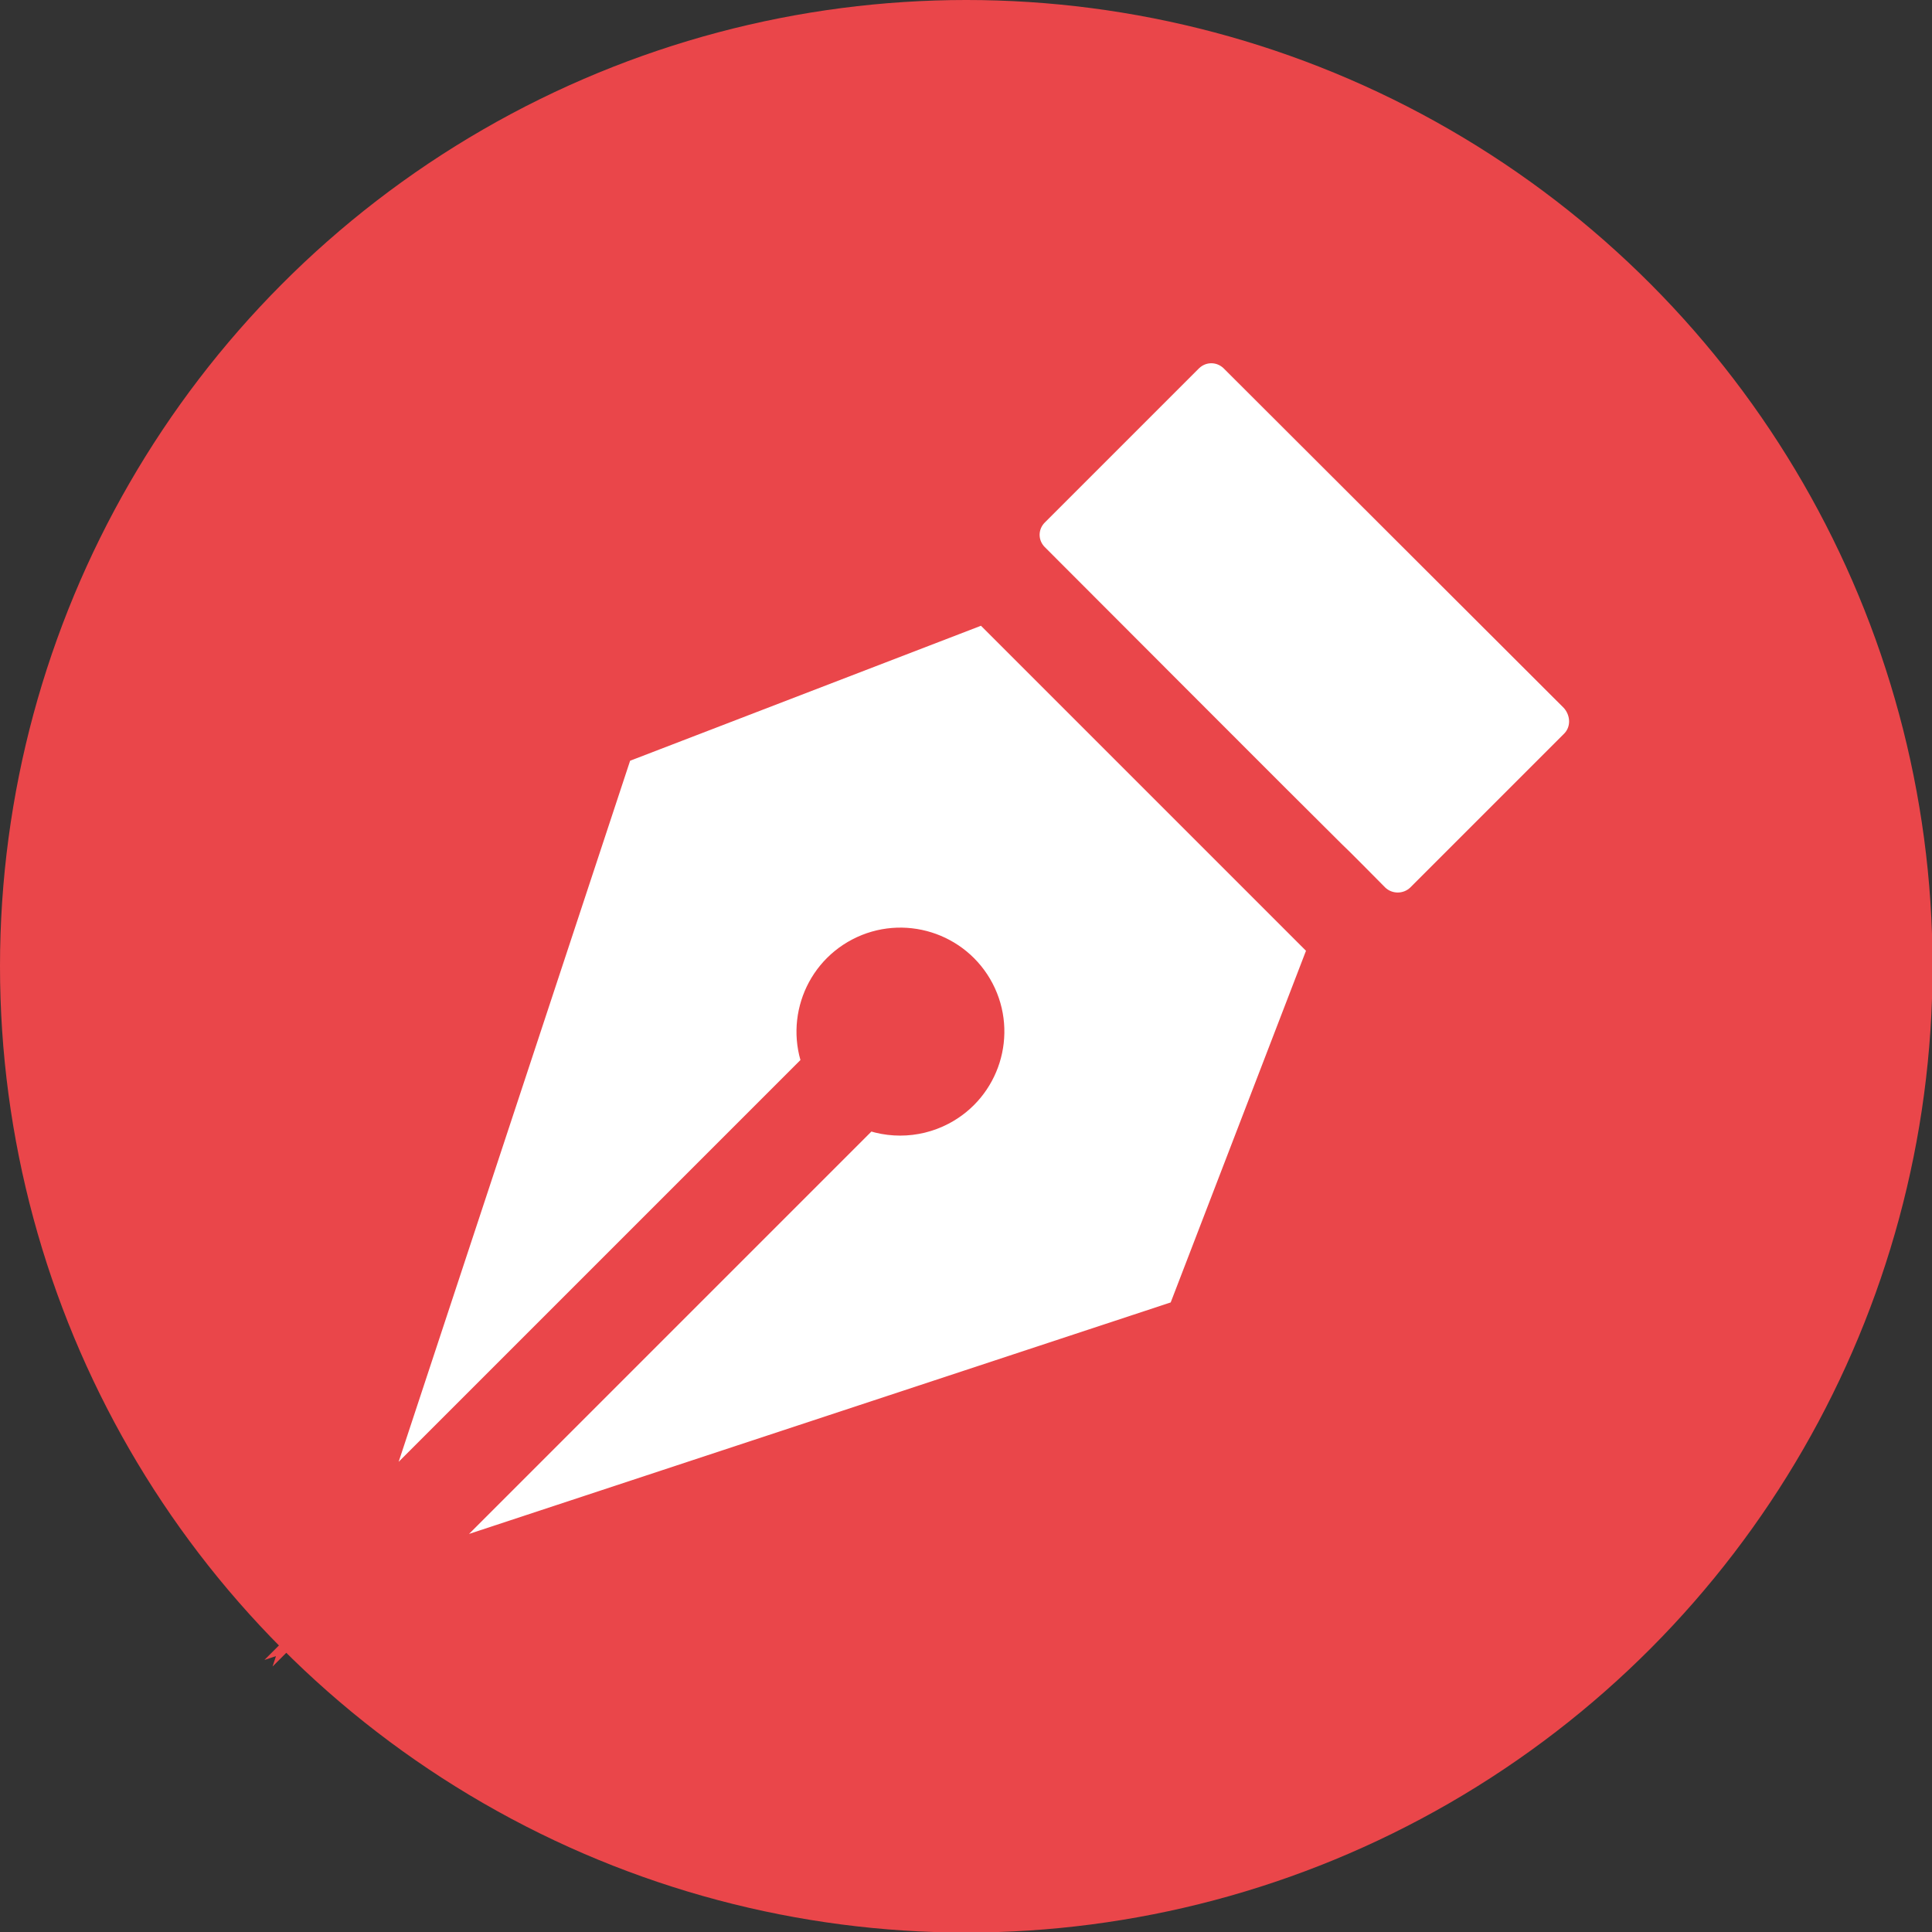 <?xml version="1.0" encoding="UTF-8"?>
<svg id="Layer_2" data-name="Layer 2" xmlns="http://www.w3.org/2000/svg" viewBox="0 0 34.77 34.77">
  <rect x="0" y="0" width="34.77" height="34.77" fill="#333333" stroke="none"/>
  <defs>
    <style>
      .cls-1 {
        fill: #fff;
        stroke: #ea464a;
        stroke-miterlimit: 10;
      }

      .cls-2 {
        fill: #ea464a;
      }
    </style>
  </defs>
  <g id="Layer_1-2" data-name="Layer 1">
    <g>
      <circle class="cls-2" cx="17.39" cy="17.39" r="17.39"/>
      <g>
        <path class="cls-1" d="M28.5,12.39l-6.13-6.12c-.32-.31-.82-.31-1.14,0l-2.78,2.78c-.32.32-.32.83,0,1.15.39.39,4.81,4.82,5.34,5.34.11.1.69.69.79.79.32.31.83.31,1.15,0l2.78-2.78c.31-.32.3-.82,0-1.15Z"/>
        <path class="cls-1" d="M17.89,10.77s-.06-.07-.09-.1l-6.68,2.57c-.11.04-.2.14-.24.25l-4.84,14.66c.65-.65,7.52-7.52,8.36-8.36l.59-.59c-.35-.67-.09-1.5.58-1.85.67-.35,1.5-.09,1.85.58.35.67.09,1.5-.58,1.85-.4.21-.88.21-1.28,0-1.35,1.35-7.67,7.67-8.96,8.96l14.67-4.84c.12-.04.21-.13.25-.24l2.57-6.68s-.06-.06-.1-.09l-6.12-6.12Z"/>
      </g>
    </g>
  </g>
</svg>